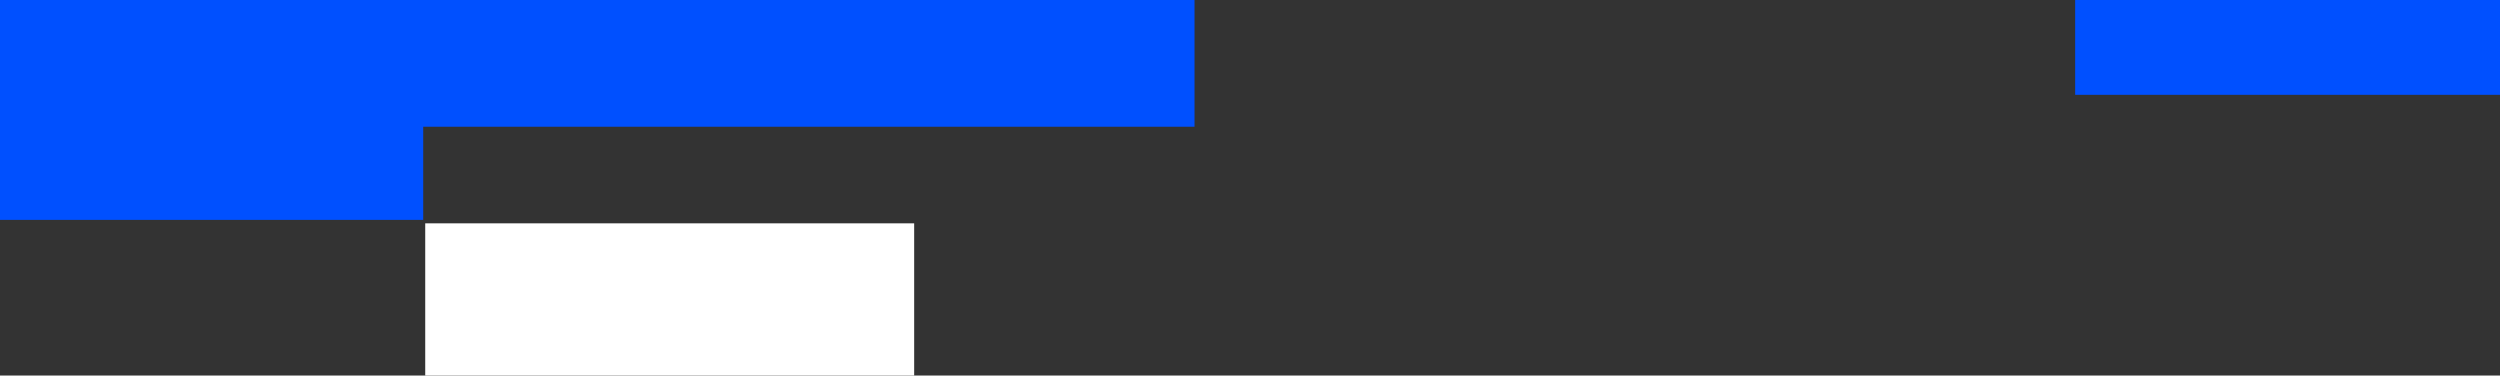 <?xml version="1.0" encoding="utf-8"?>
<svg viewBox="0.326 -0.723 499.759 75.074" width="499.759" height="75.074" xmlns="http://www.w3.org/2000/svg">
  <rect x="0.326" y="-0.723" width="499.759" height="75.074" fill="#333333" stroke="none"/>
  <rect x="0" y="-1" width="239.115" height="25.613" style="fill: #0050FF;"/>
  <rect x="0" y="24" width="84.927" height="19.231" style="fill: #0050FF;"/>
  <rect x="85.33" y="43.923" width="97.74" height="30.428" style="fill: #fff;"/>
  <rect x="415.158" y="-1" width="85.927" height="19.231" style="fill: #0050FF;"/>
</svg>
